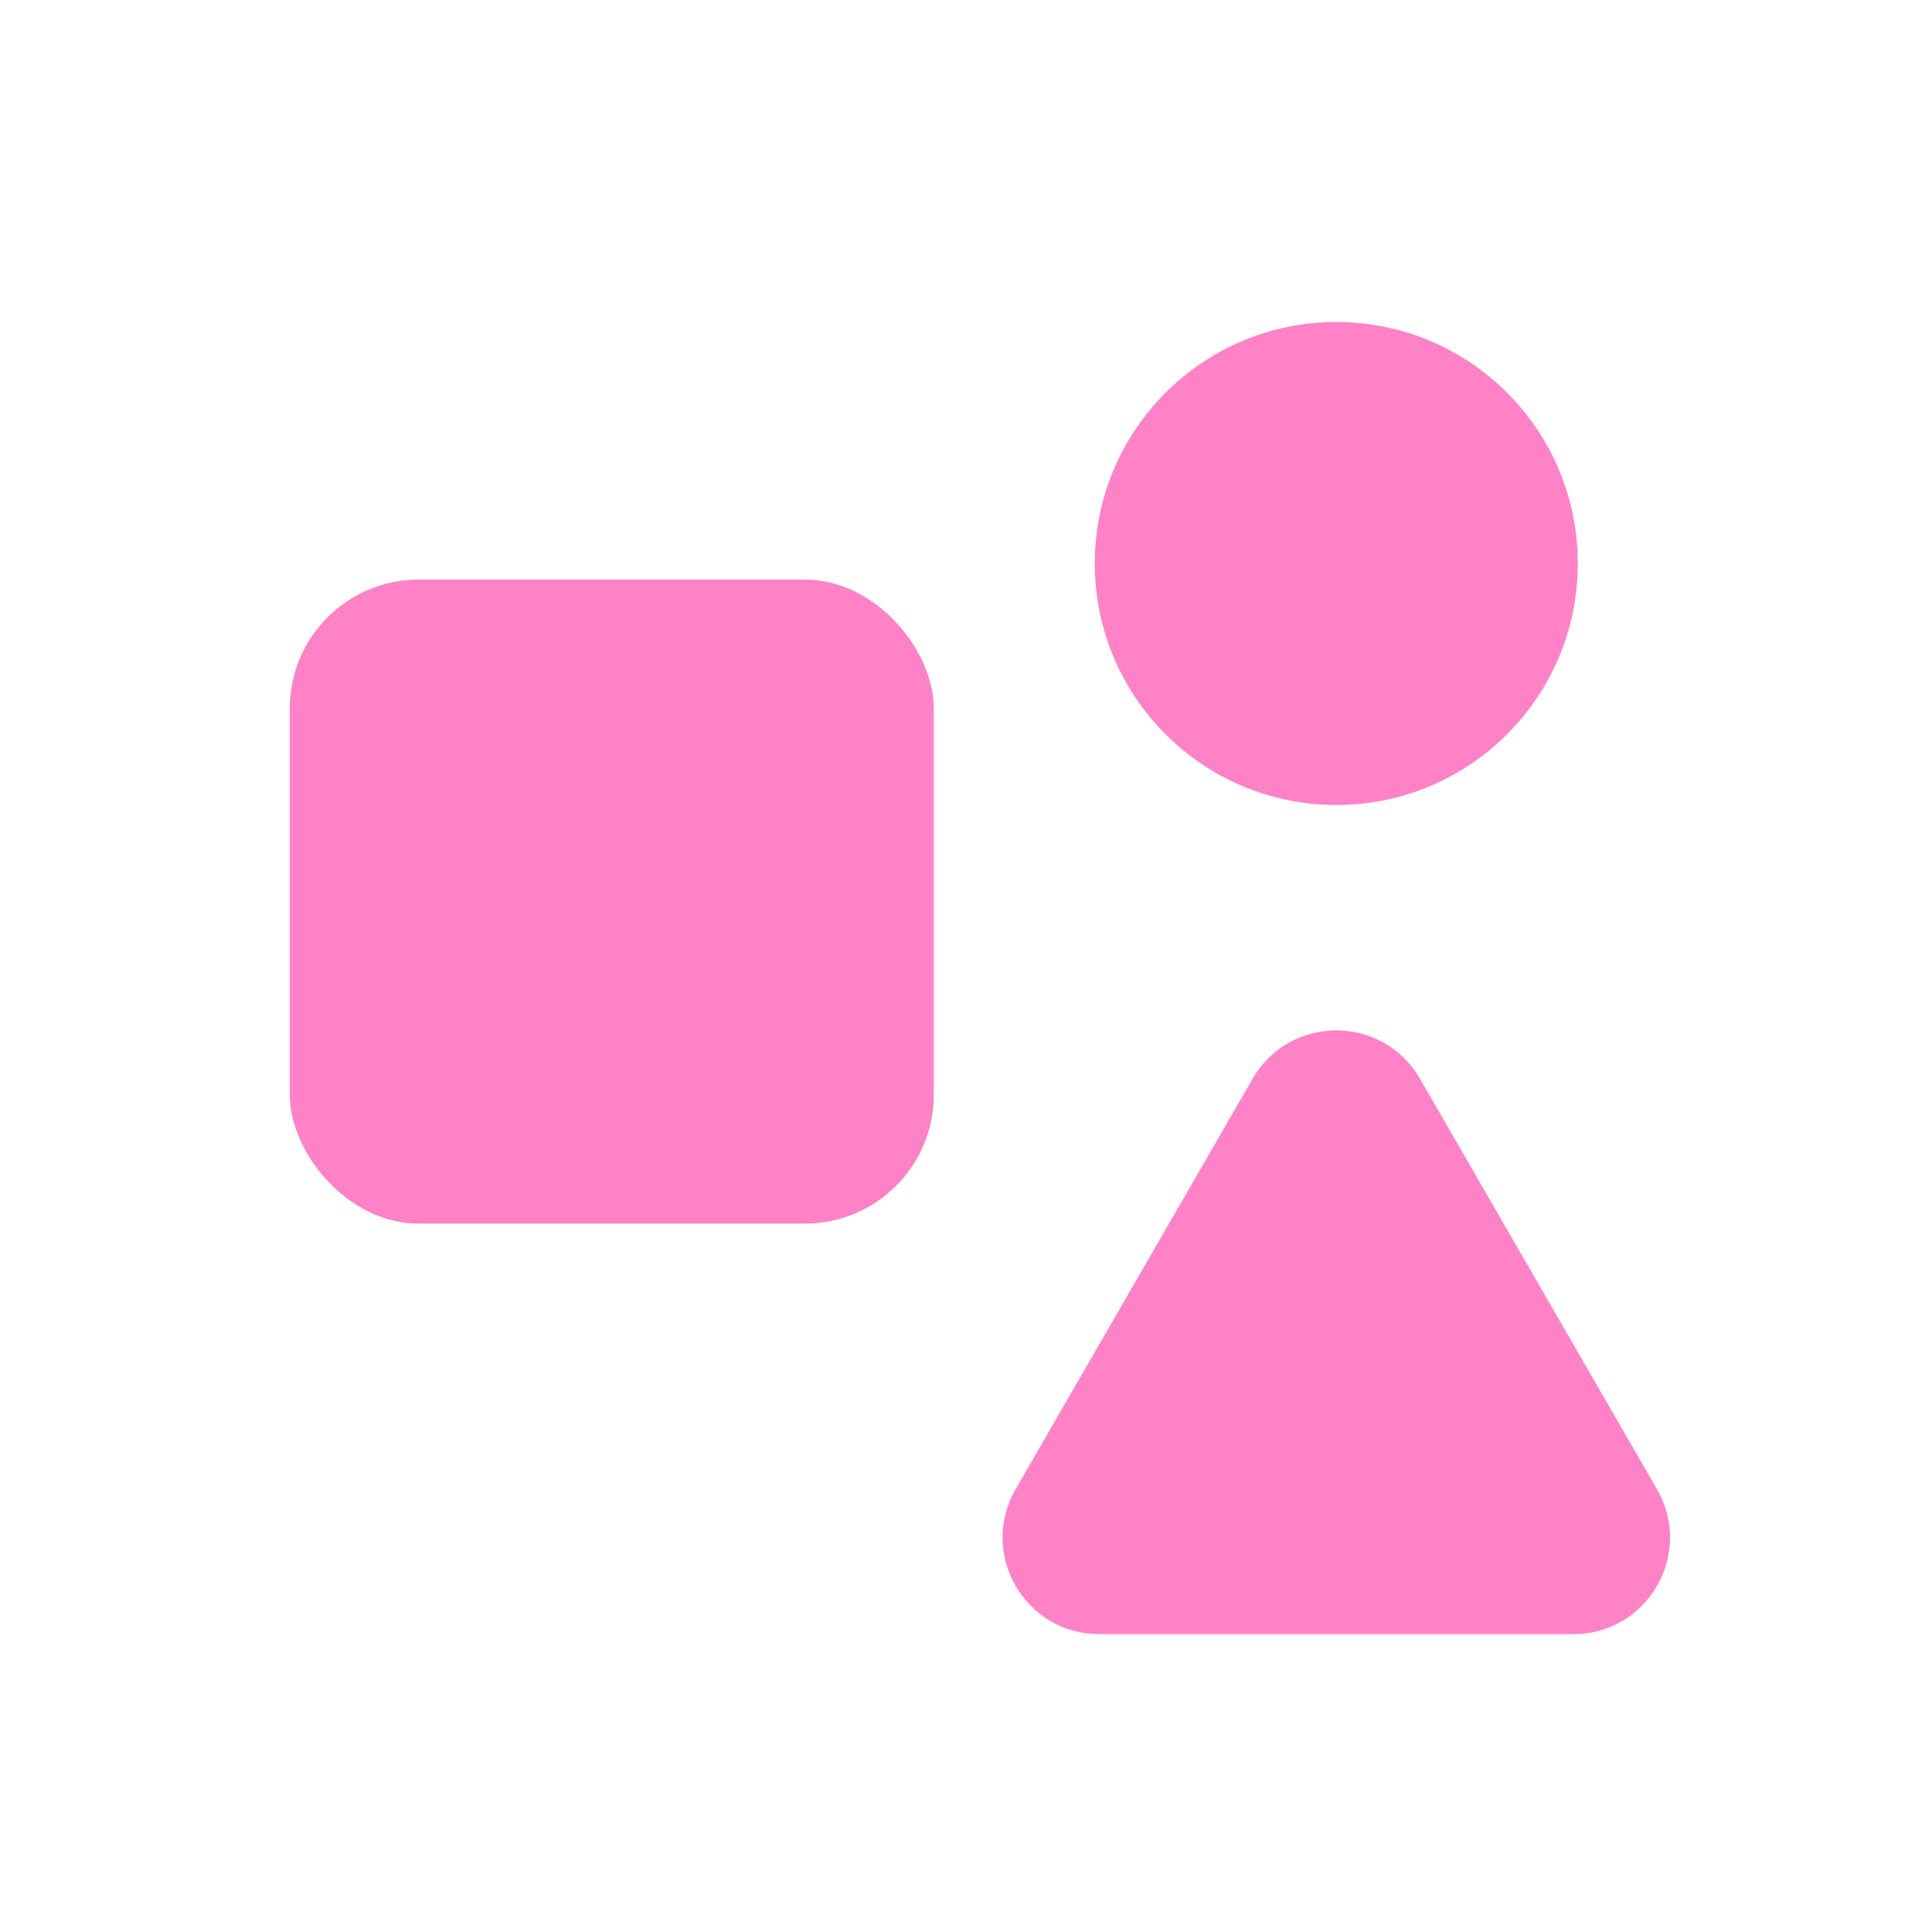 <svg width="60" height="60" viewBox="0 0 60 60" fill="none" xmlns="http://www.w3.org/2000/svg"> 
  <path d="M38.902 33.5C40.057 31.5 42.943 31.5 44.098 33.5L51.459 46.25C52.614 48.25 51.171 50.75 48.861 50.75H34.139C31.829 50.75 30.386 48.25 31.541 46.25L38.902 33.5Z" fill="#FF82C6"></path>
  <circle cx="41.5" cy="17.5" r="7.5" fill="#FF82C6"></circle>
  <rect x="9" y="18" width="20" height="20" rx="4" fill="#FF82C6"></rect>
</svg>
